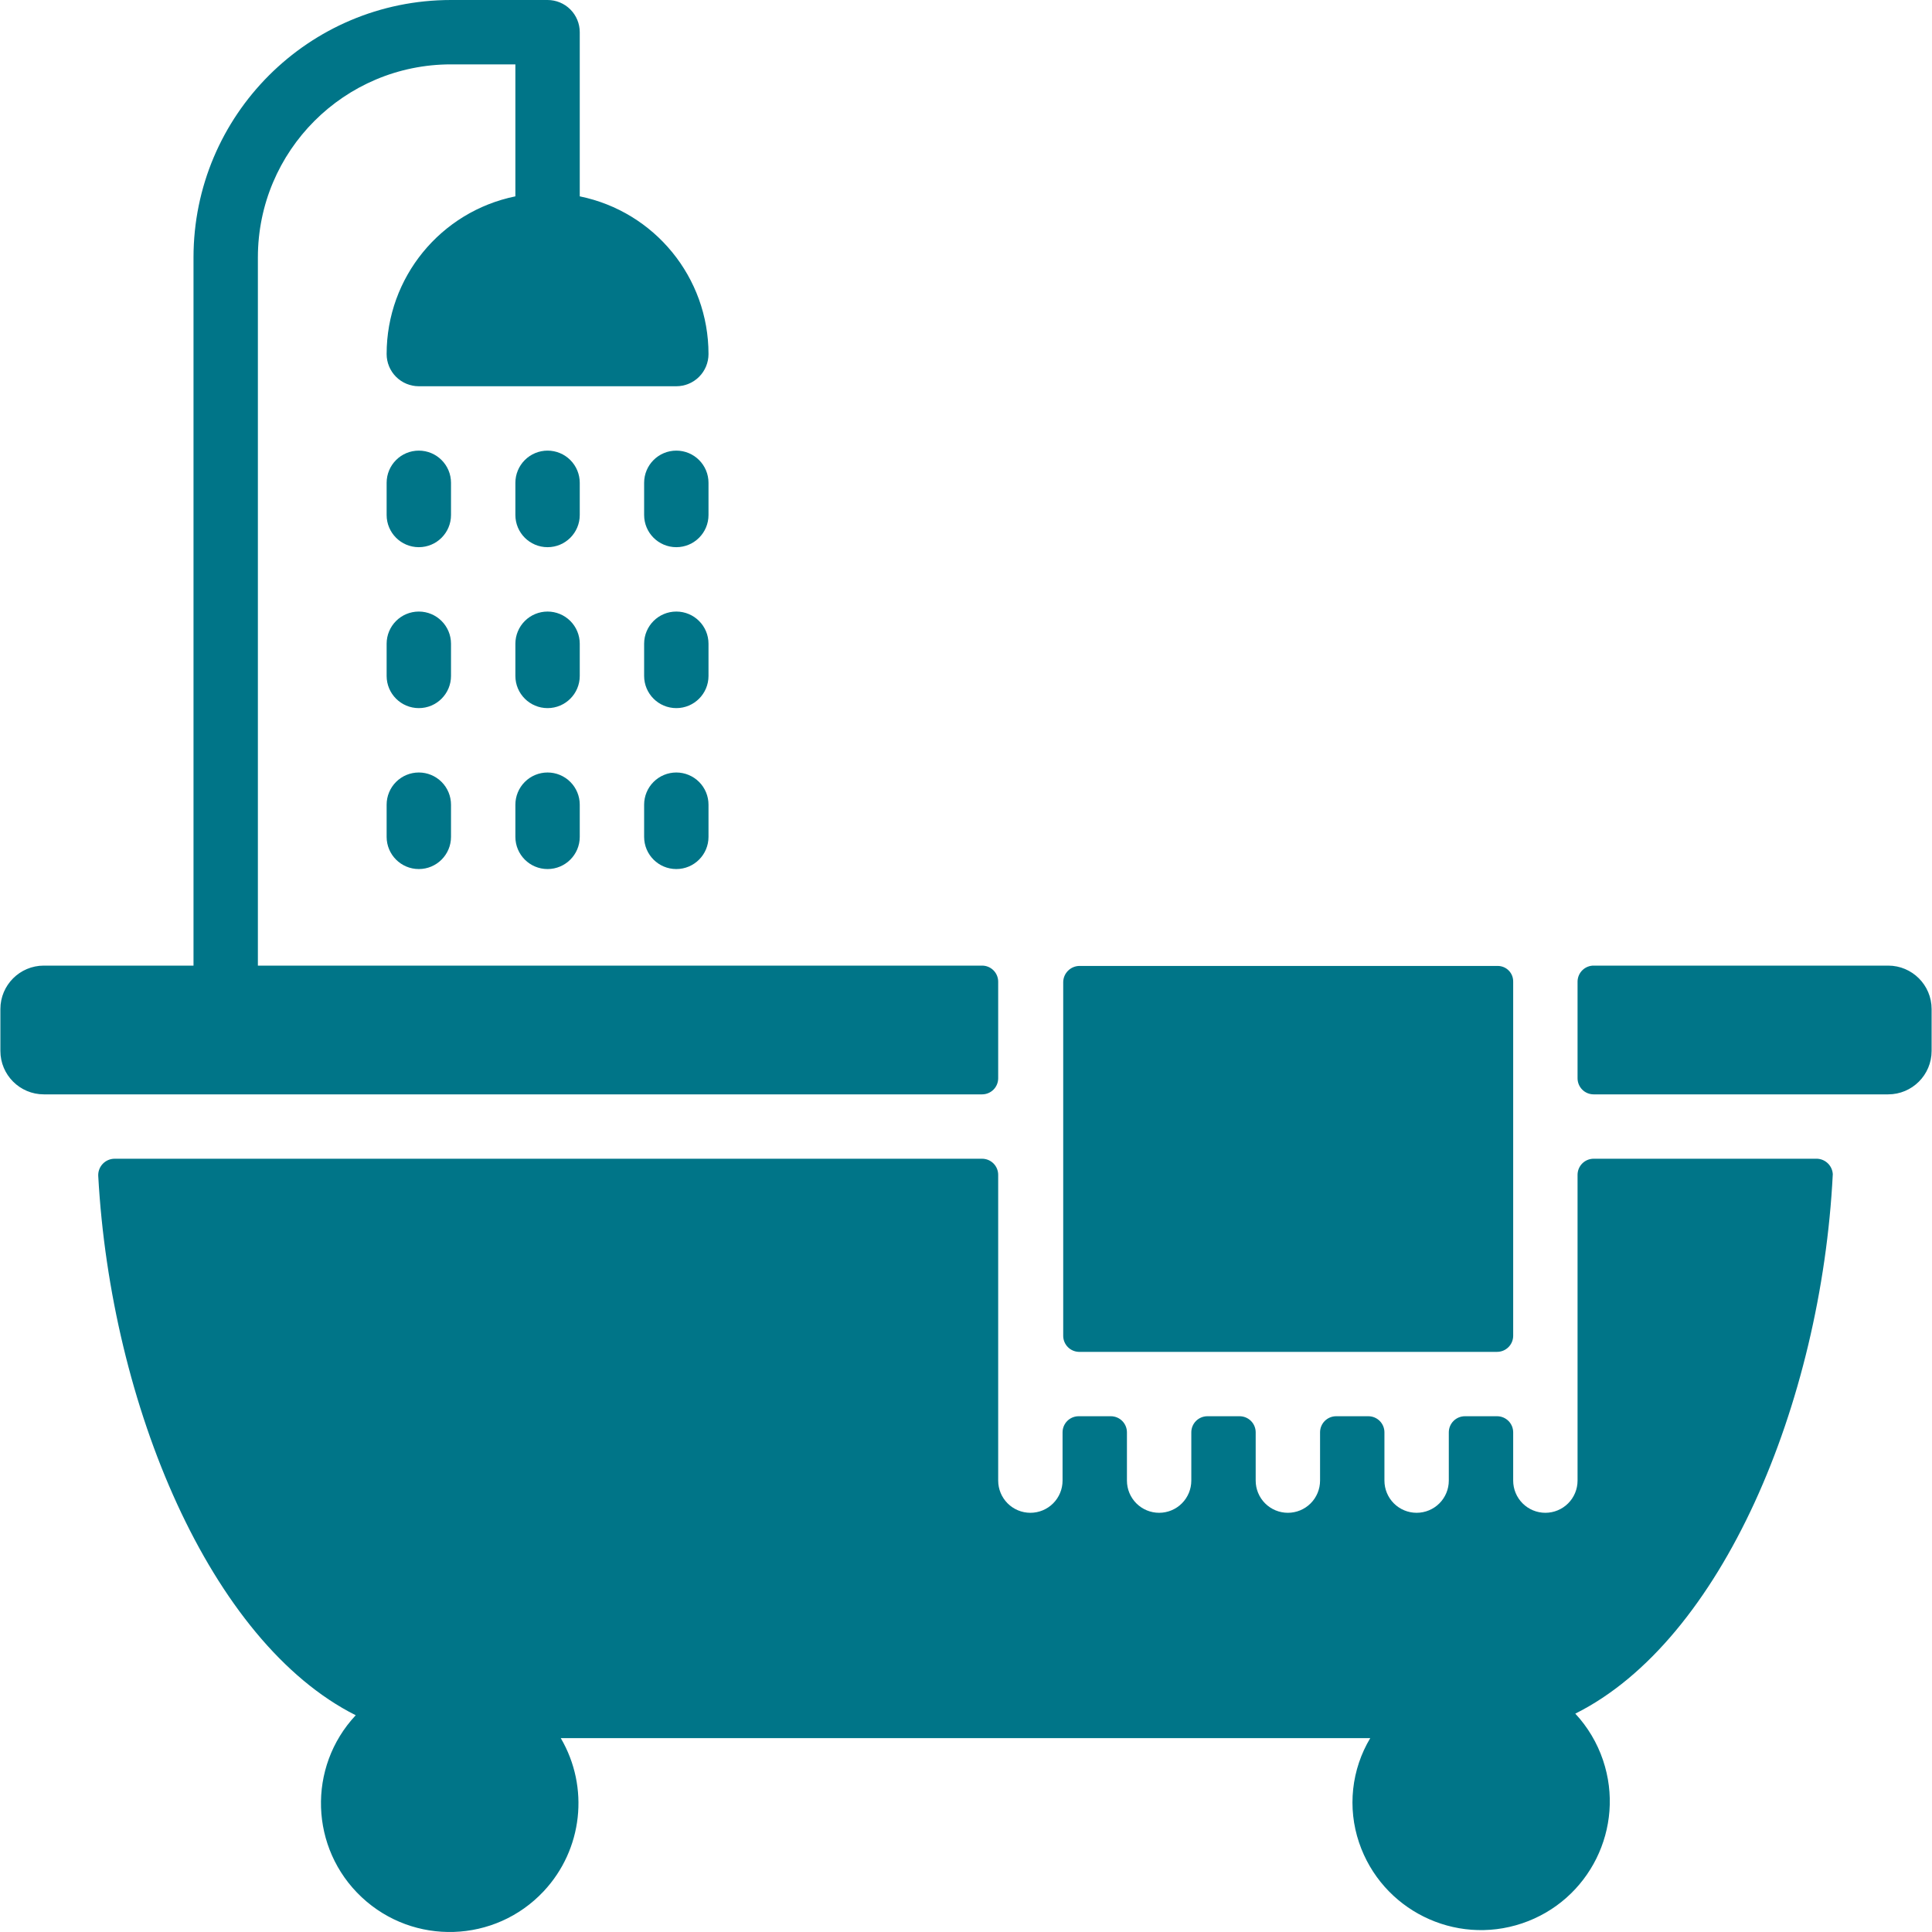 <svg width="200" height="200" viewBox="0 0 200 200" fill="none" xmlns="http://www.w3.org/2000/svg">
<g clip-path="url(#clip0_1_32)">
<path d="M60.016 49.98C60.016 49.096 59.665 48.249 59.04 47.624C58.415 46.999 57.568 46.648 56.684 46.648C55.8 46.648 54.953 46.999 54.328 47.624C53.703 48.249 53.352 49.096 53.352 49.98V53.312C53.352 55.152 54.844 56.644 56.684 56.644C58.524 56.644 60.016 55.152 60.016 53.312V49.98ZM60.016 66.64C60.016 65.757 59.665 64.909 59.04 64.284C58.415 63.659 57.568 63.308 56.684 63.308C55.8 63.308 54.953 63.659 54.328 64.284C53.703 64.909 53.352 65.757 53.352 66.64V69.972C53.352 71.812 54.844 73.304 56.684 73.304C58.524 73.304 60.016 71.812 60.016 69.972V66.64ZM56.684 79.968C55.8 79.968 54.953 80.319 54.328 80.944C53.703 81.569 53.352 82.416 53.352 83.3V86.632C53.352 88.472 54.844 89.964 56.684 89.964C58.524 89.964 60.016 88.472 60.016 86.632V83.3C60.016 82.416 59.665 81.569 59.04 80.944C58.415 80.319 57.568 79.968 56.684 79.968ZM73.344 49.98C73.344 48.14 71.853 46.648 70.012 46.648C68.172 46.648 66.68 48.14 66.68 49.98V53.312C66.68 55.152 68.172 56.644 70.012 56.644C71.853 56.644 73.344 55.152 73.344 53.312V49.98ZM73.344 66.64C73.344 64.8 71.853 63.308 70.012 63.308C68.172 63.308 66.68 64.8 66.68 66.64V69.972C66.68 71.812 68.172 73.304 70.012 73.304C71.853 73.304 73.344 71.812 73.344 69.972V66.64ZM70.012 79.968C69.128 79.968 68.281 80.319 67.656 80.944C67.031 81.569 66.68 82.416 66.68 83.3V86.632C66.68 88.472 68.171 89.964 70.012 89.964C71.852 89.964 73.344 88.472 73.344 86.632V83.3C73.344 82.416 72.993 81.569 72.368 80.944C71.743 80.319 70.895 79.968 70.012 79.968ZM46.688 49.98C46.688 48.14 45.196 46.648 43.356 46.648C41.516 46.648 40.024 48.14 40.024 49.98V53.312C40.024 55.152 41.516 56.644 43.356 56.644C45.196 56.644 46.688 55.152 46.688 53.312V49.98ZM46.688 66.64C46.688 64.8 45.196 63.308 43.356 63.308C41.516 63.308 40.024 64.8 40.024 66.64V69.972C40.024 71.812 41.516 73.304 43.356 73.304C45.196 73.304 46.688 71.812 46.688 69.972V66.64ZM43.356 79.968C42.472 79.968 41.625 80.319 41 80.944C40.375 81.569 40.024 82.416 40.024 83.3V86.632C40.024 88.472 41.516 89.964 43.356 89.964C45.196 89.964 46.688 88.472 46.688 86.632V83.3C46.688 82.416 46.337 81.569 45.712 80.944C45.087 80.319 44.24 79.968 43.356 79.968Z" fill="#007588"/>
<path d="M103.332 111.622V101.626C103.332 101.184 103.157 100.76 102.844 100.448C102.532 100.136 102.108 99.96 101.666 99.96H26.696V26.656C26.696 15.615 35.647 6.664 46.688 6.664H53.352V20.326C45.594 21.909 40.023 28.734 40.024 36.652C40.024 37.536 40.375 38.383 41 39.008C41.625 39.633 42.472 39.984 43.356 39.984H70.012C70.896 39.984 71.743 39.633 72.368 39.008C72.993 38.383 73.344 37.536 73.344 36.652C73.346 28.734 67.774 21.909 60.016 20.326V3.332C60.016 2.448 59.665 1.601 59.04 0.976C58.416 0.351 57.568 0 56.684 0L46.688 0C31.966 0 20.032 11.934 20.032 26.656V99.96H4.538C2.054 99.96 0.04 101.974 0.04 104.458V108.79C0.04 111.274 2.054 113.288 4.538 113.288H101.666C102.108 113.288 102.531 113.112 102.844 112.8C103.156 112.488 103.332 112.064 103.332 111.622ZM195.462 99.96H165.007C164.565 99.951 164.138 100.118 163.819 100.424C163.501 100.731 163.317 101.151 163.308 101.593L163.308 101.626V111.622C163.308 112.064 163.483 112.488 163.796 112.8C164.108 113.113 164.532 113.288 164.974 113.288H195.462C197.946 113.288 199.96 111.274 199.96 108.79V104.458C199.96 101.974 197.946 99.96 195.462 99.96ZM188.131 119.952H164.974C164.532 119.952 164.108 120.127 163.796 120.44C163.483 120.752 163.308 121.176 163.308 121.618V153.272C163.308 154.156 162.957 155.003 162.332 155.628C161.707 156.253 160.859 156.604 159.976 156.604C159.092 156.604 158.245 156.253 157.62 155.628C156.995 155.003 156.644 154.156 156.644 153.272V148.274C156.644 147.832 156.468 147.409 156.156 147.096C155.843 146.784 155.42 146.608 154.978 146.608H151.646C151.204 146.608 150.78 146.784 150.468 147.096C150.155 147.409 149.98 147.832 149.98 148.274V153.272C149.98 154.156 149.629 155.003 149.004 155.628C148.379 156.253 147.532 156.604 146.648 156.604C145.764 156.604 144.917 156.253 144.292 155.628C143.667 155.003 143.316 154.156 143.316 153.272V148.274C143.316 147.832 143.141 147.409 142.828 147.096C142.516 146.784 142.092 146.608 141.65 146.608H138.318C137.876 146.608 137.452 146.784 137.14 147.096C136.827 147.409 136.652 147.832 136.652 148.274V153.272C136.652 154.156 136.301 155.003 135.676 155.628C135.051 156.253 134.204 156.604 133.32 156.604C132.436 156.604 131.589 156.253 130.964 155.628C130.339 155.003 129.988 154.156 129.988 153.272V148.274C129.988 147.832 129.813 147.409 129.5 147.096C129.188 146.784 128.764 146.608 128.322 146.608H124.99C124.548 146.608 124.125 146.784 123.812 147.096C123.5 147.409 123.324 147.832 123.324 148.274V153.272C123.324 154.156 122.973 155.003 122.348 155.628C121.723 156.253 120.876 156.604 119.992 156.604C119.109 156.604 118.261 156.253 117.636 155.628C117.011 155.003 116.66 154.156 116.66 153.272V148.274C116.66 147.832 116.485 147.409 116.172 147.096C115.86 146.784 115.436 146.608 114.994 146.608H111.662C111.22 146.608 110.797 146.784 110.484 147.096C110.172 147.409 109.996 147.832 109.996 148.274V153.272C109.996 154.156 109.645 155.003 109.02 155.628C108.395 156.253 107.548 156.604 106.664 156.604C105.781 156.604 104.933 156.253 104.308 155.628C103.684 155.003 103.332 154.156 103.332 153.272V121.618C103.332 121.176 103.157 120.752 102.844 120.44C102.532 120.127 102.108 119.952 101.666 119.952H11.869C11.64 119.952 11.413 119.998 11.203 120.087C10.992 120.177 10.801 120.308 10.643 120.473C10.484 120.638 10.36 120.833 10.279 121.047C10.197 121.261 10.16 121.489 10.169 121.718C11.469 145.442 21.765 169.999 36.825 177.562C31.794 182.935 32.072 191.369 37.444 196.401C42.818 201.432 51.252 201.154 56.283 195.781C60.318 191.472 61.037 185.02 58.05 179.928H141.849C140.886 181.536 140.283 183.334 140.081 185.198C139.88 187.062 140.085 188.947 140.683 190.724C143.031 197.7 150.589 201.453 157.566 199.105C164.542 196.757 168.295 189.198 165.947 182.222C165.343 180.427 164.364 178.782 163.074 177.395C178.235 169.832 188.531 145.275 189.73 121.551C189.707 121.135 189.531 120.741 189.236 120.447C188.941 120.152 188.548 119.976 188.131 119.952Z" fill="#007588"/>
<path d="M111.662 139.944H154.978C155.42 139.944 155.843 139.768 156.156 139.456C156.468 139.144 156.644 138.72 156.644 138.278V101.626C156.648 101.416 156.611 101.207 156.535 101.011C156.459 100.816 156.345 100.637 156.199 100.485C156.054 100.334 155.88 100.212 155.688 100.128C155.495 100.044 155.288 99.998 155.078 99.994L155.045 99.993H111.729C111.29 100.002 110.871 100.18 110.56 100.491C110.249 100.801 110.071 101.22 110.063 101.659V138.311C110.071 138.736 110.241 139.142 110.538 139.445C110.835 139.749 111.237 139.927 111.662 139.944Z" fill="#007588"/>
</g>
<defs>
<clipPath id="clip0_1_32">
<rect width="200" height="200" fill="white"/>
</clipPath>
</defs>
</svg>
